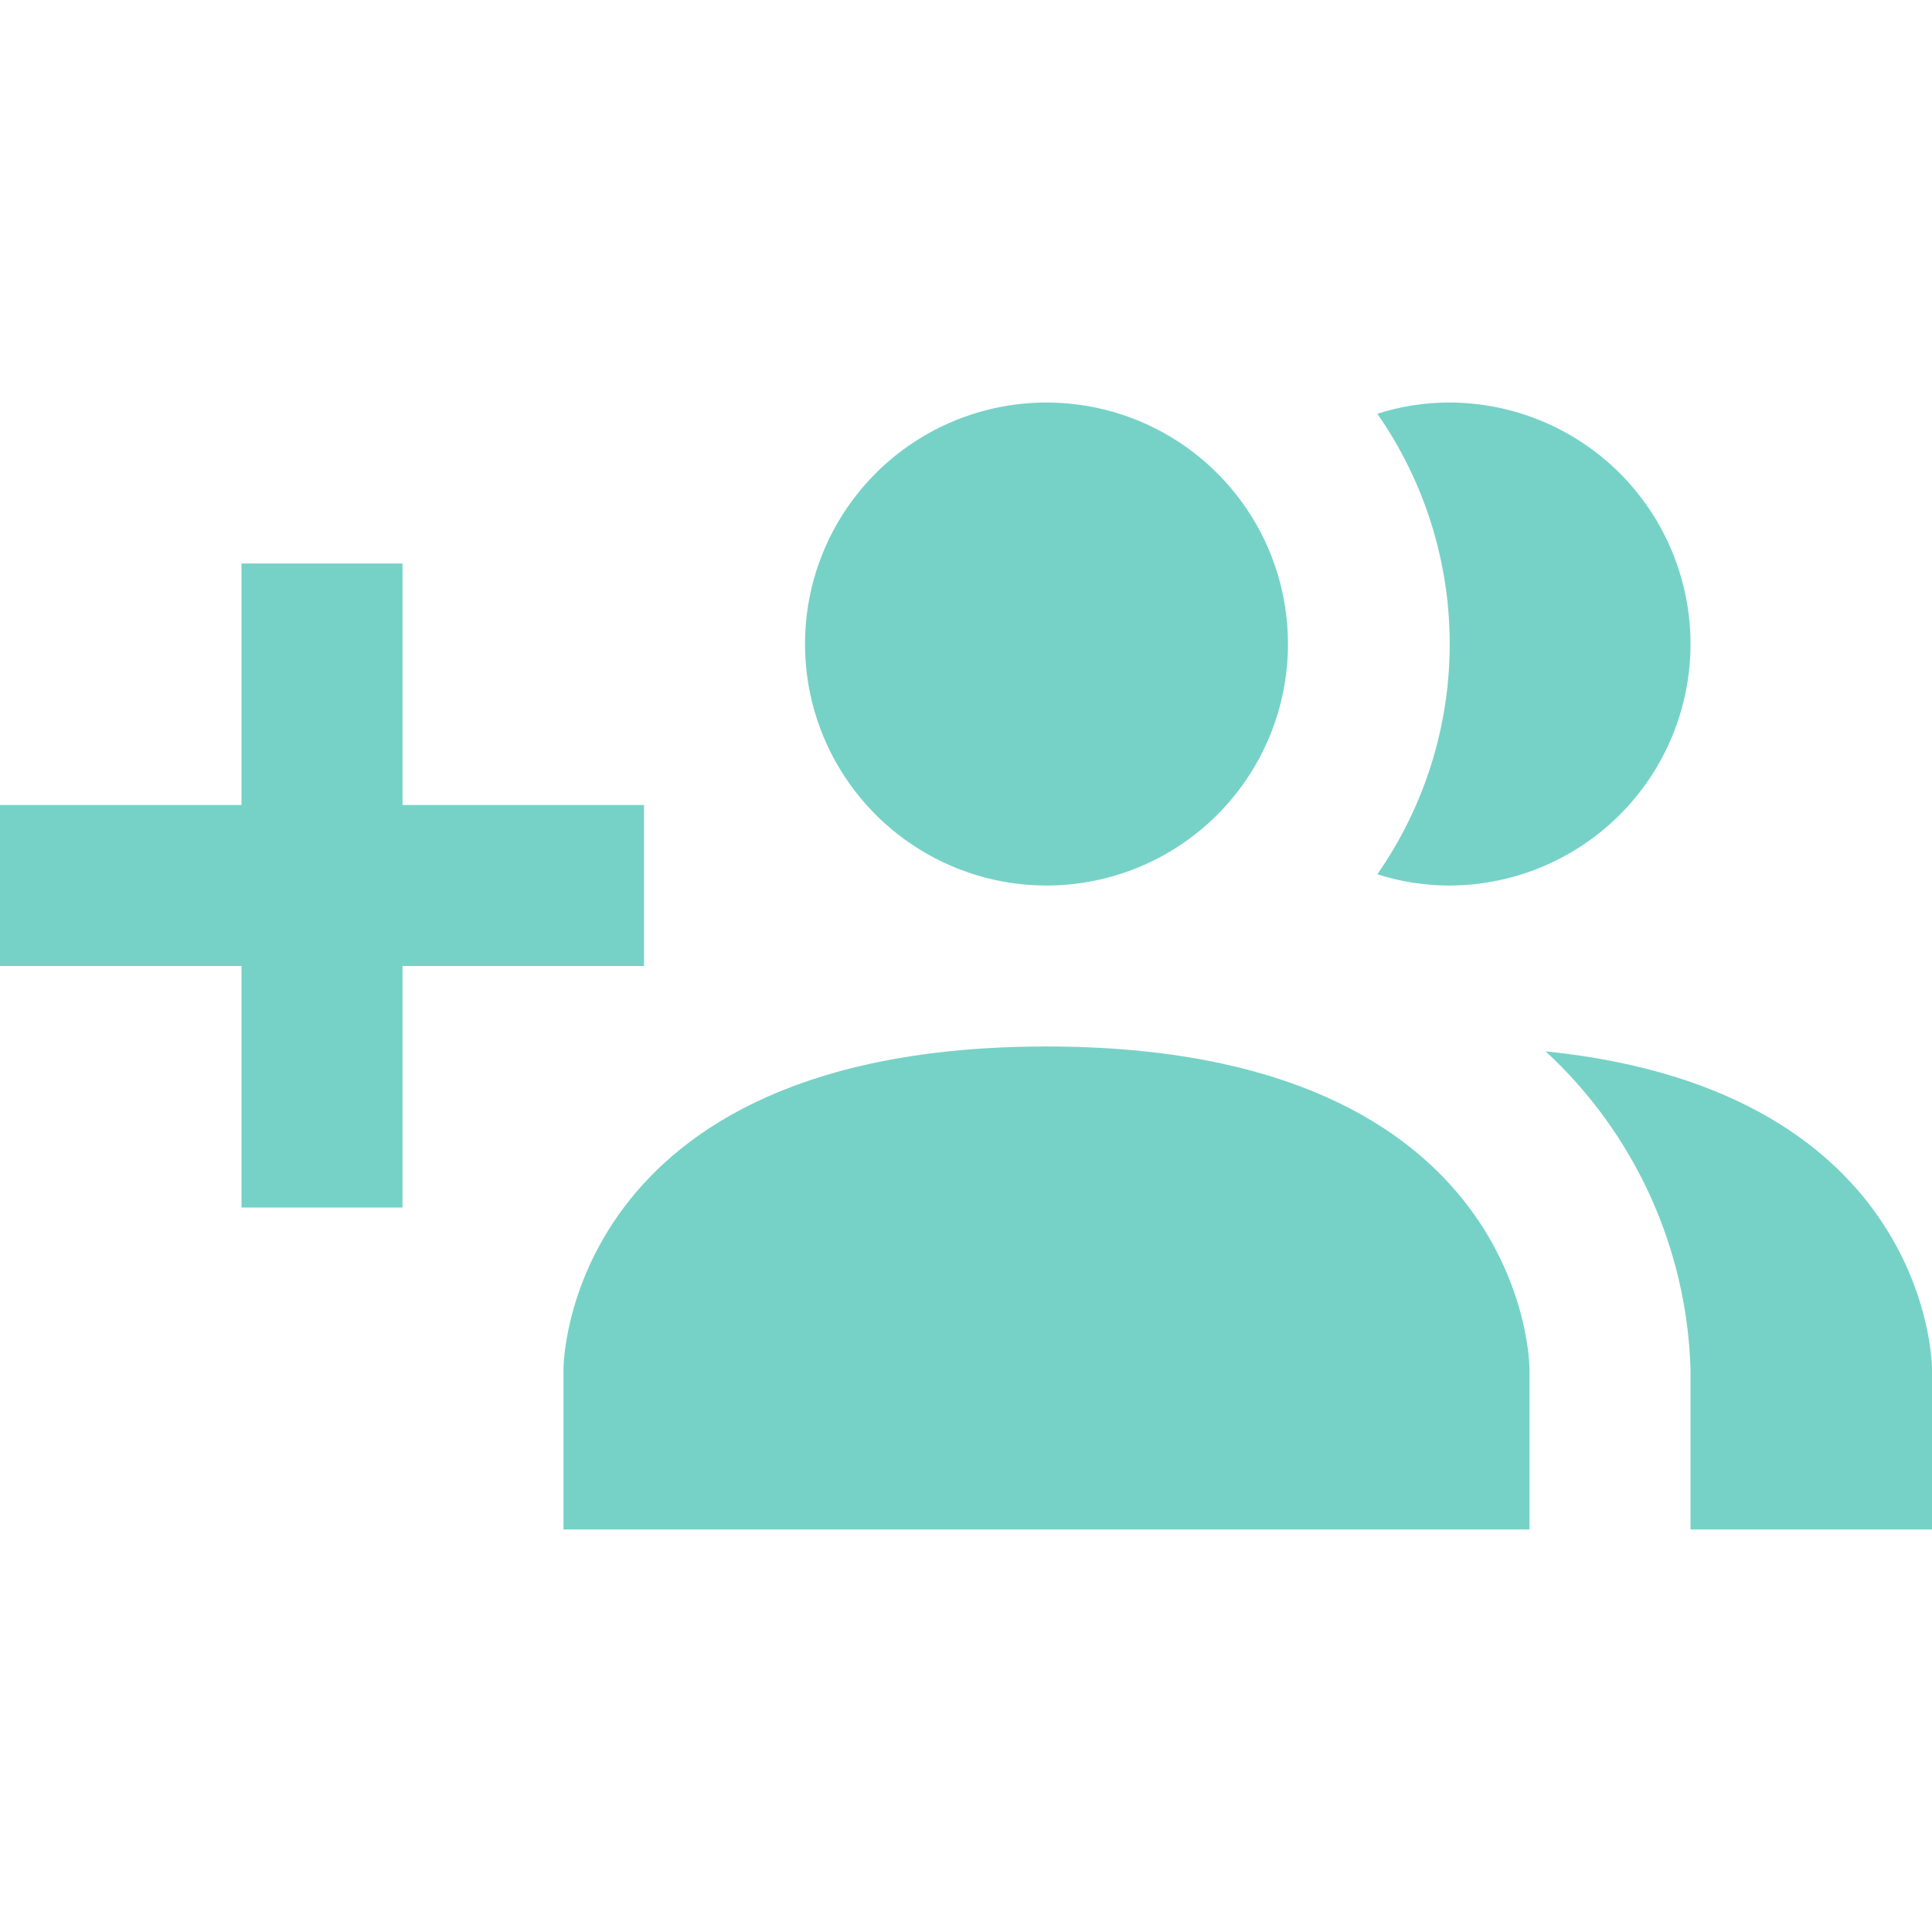 <svg width="35" height="35" viewBox="0 0 35 35" fill="none" xmlns="http://www.w3.org/2000/svg">
<path d="M27.708 24.792V27.708H10.208V24.792C10.208 24.792 10.208 18.958 18.958 18.958C27.708 18.958 27.708 24.792 27.708 24.792ZM23.333 11.667C23.333 10.801 23.077 9.955 22.596 9.236C22.115 8.517 21.432 7.956 20.633 7.625C19.833 7.294 18.953 7.207 18.105 7.376C17.256 7.545 16.477 7.961 15.865 8.573C15.253 9.185 14.836 9.964 14.667 10.813C14.499 11.662 14.585 12.541 14.916 13.341C15.248 14.14 15.808 14.824 16.528 15.304C17.247 15.785 18.093 16.042 18.958 16.042C20.119 16.042 21.232 15.581 22.052 14.76C22.872 13.94 23.333 12.827 23.333 11.667ZM28 19.046C28.797 19.781 29.44 20.668 29.891 21.655C30.341 22.641 30.591 23.708 30.625 24.792V27.708H35V24.792C35 24.792 35 19.76 28 19.046ZM26.25 7.292C25.809 7.292 25.371 7.361 24.952 7.496C25.805 8.719 26.263 10.175 26.263 11.667C26.263 13.158 25.805 14.614 24.952 15.838C25.371 15.973 25.809 16.042 26.25 16.042C27.41 16.042 28.523 15.581 29.344 14.76C30.164 13.94 30.625 12.827 30.625 11.667C30.625 10.506 30.164 9.394 29.344 8.573C28.523 7.753 27.41 7.292 26.25 7.292ZM11.667 14.583H7.292V10.208H4.375V14.583H0V17.5H4.375V21.875H7.292V17.5H11.667V14.583Z" fill="#76D2C7"/>
</svg>
